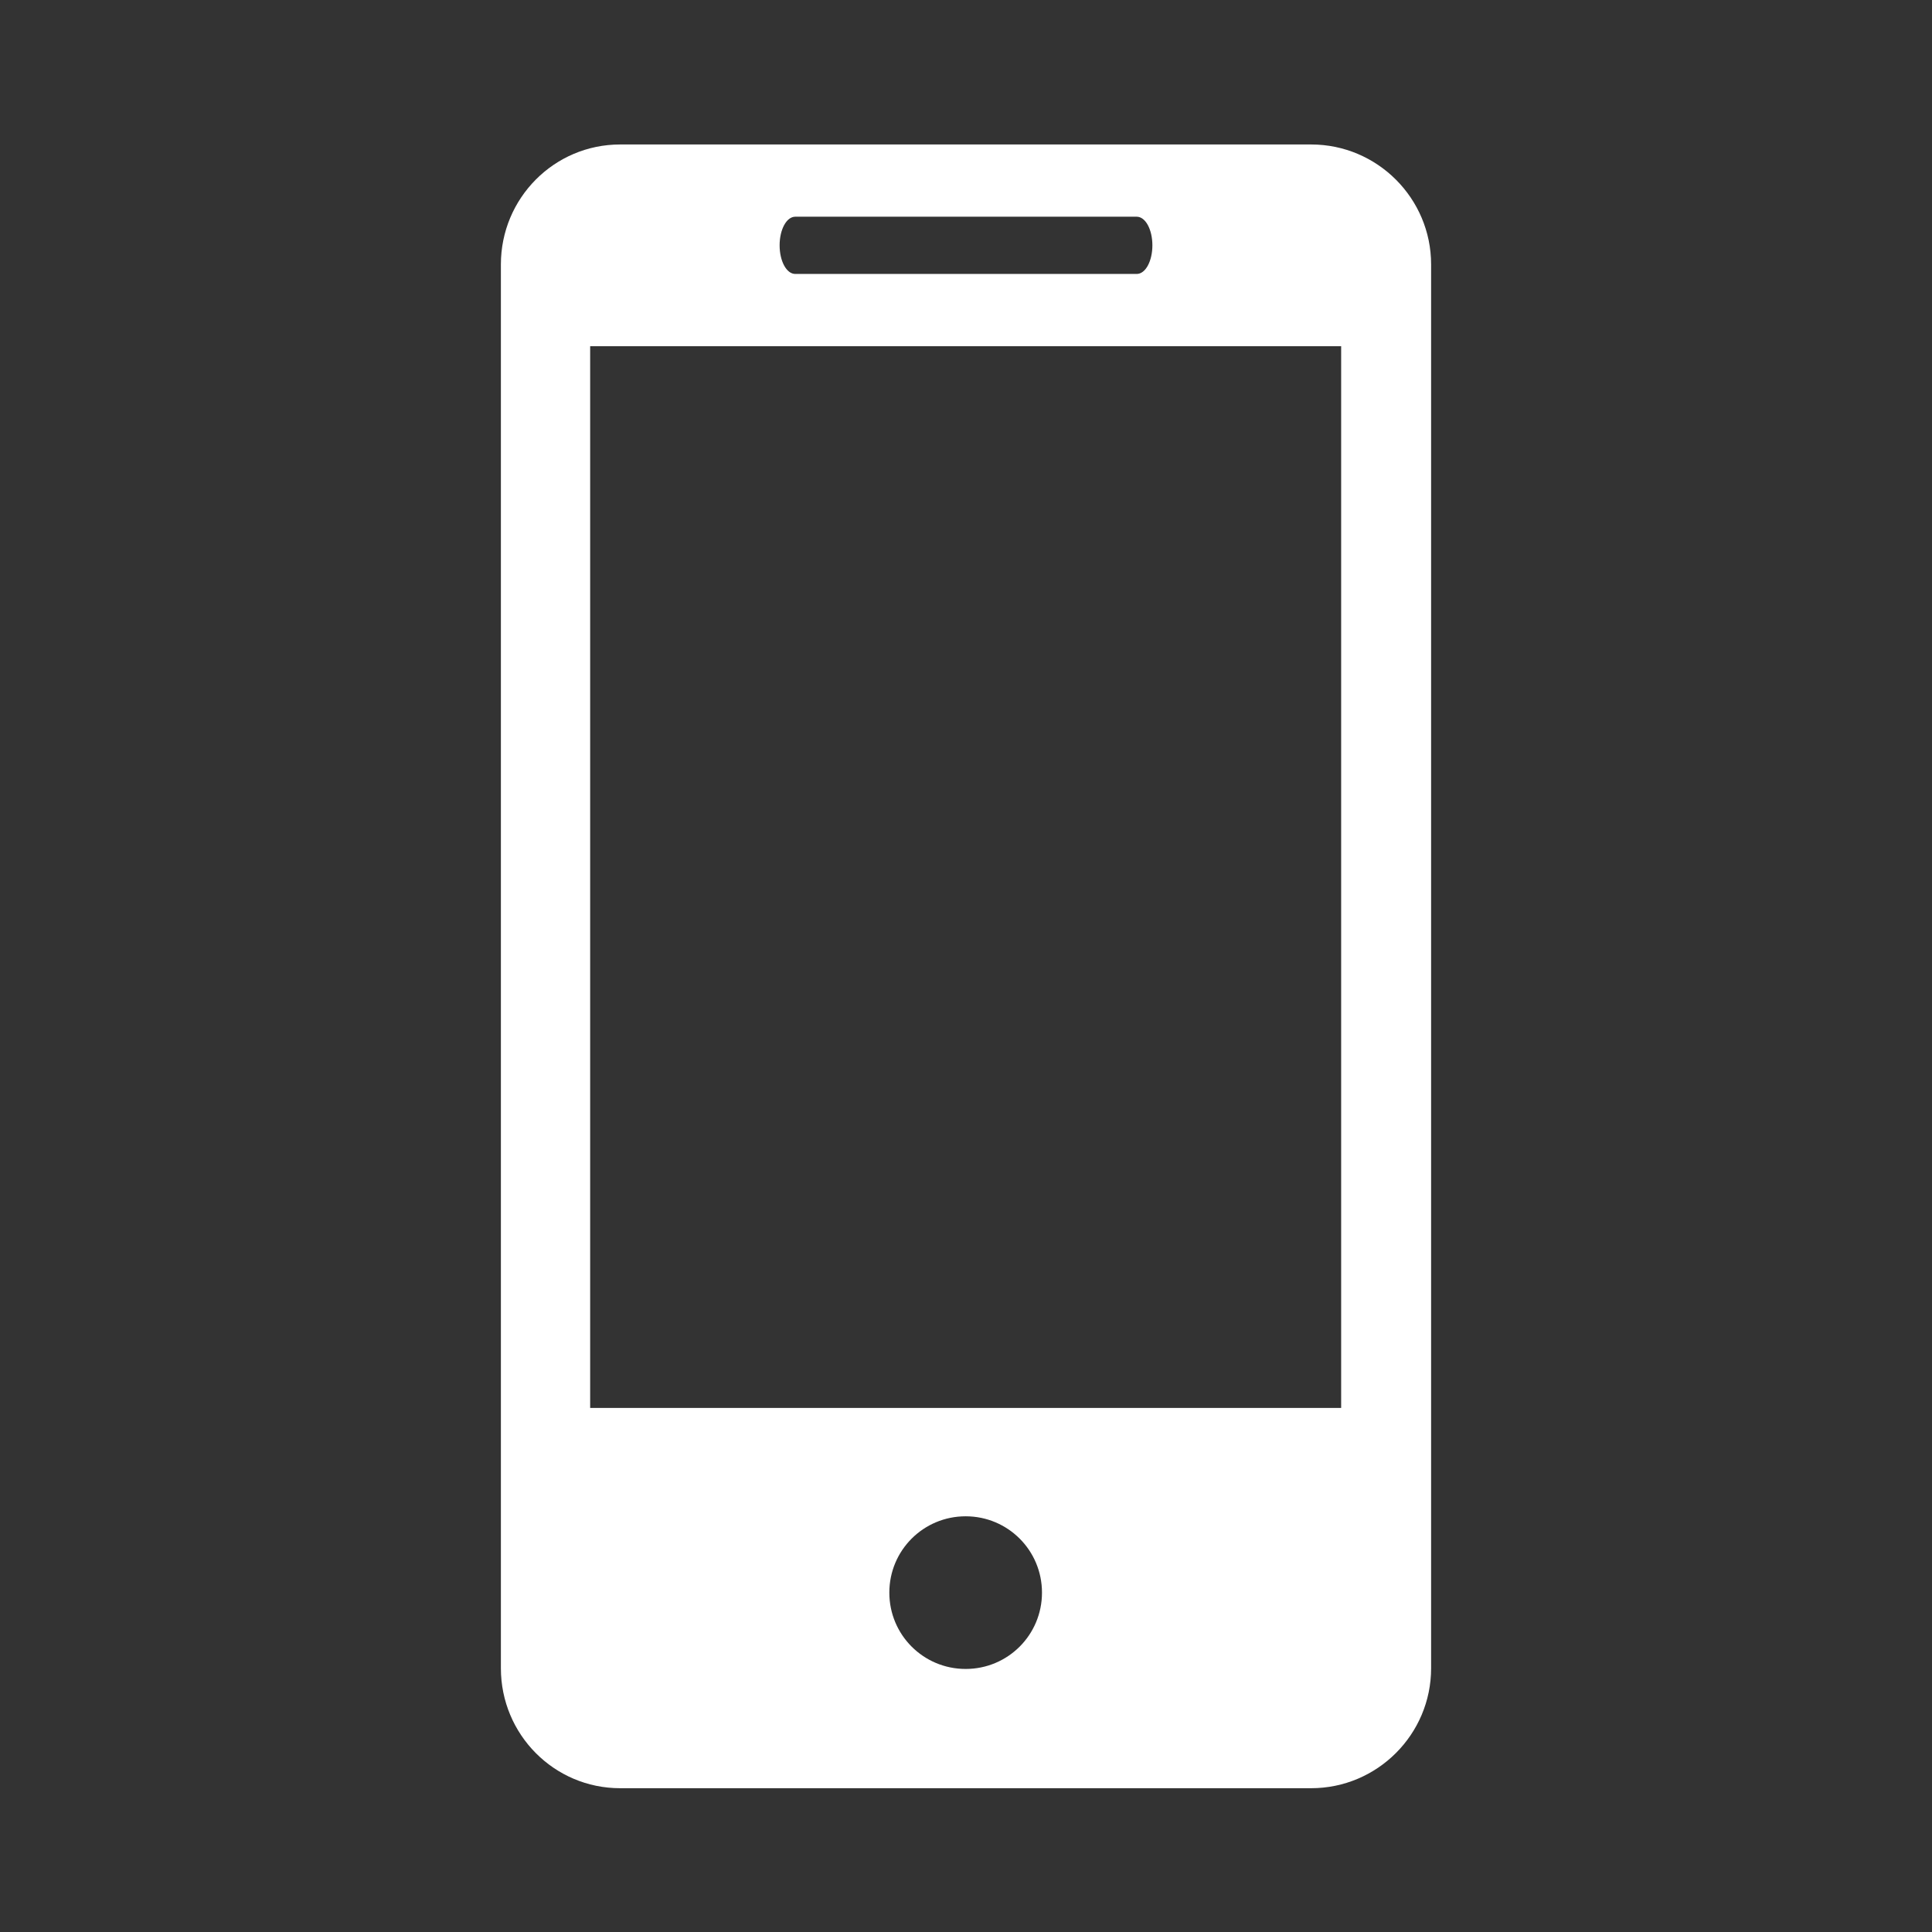 <?xml version="1.0" encoding="utf-8"?>
<!-- Generator: Adobe Illustrator 24.1.2, SVG Export Plug-In . SVG Version: 6.00 Build 0)  -->
<svg version="1.1" id="Layer_1" xmlns="http://www.w3.org/2000/svg" xmlns:xlink="http://www.w3.org/1999/xlink" x="0px" y="0px"
	 viewBox="0 0 283.5 283.5" style="enable-background:new 0 0 283.5 283.5;" xml:space="preserve">
<rect x="0" y="0" width="283.5" height="283.5" fill="#333333" stroke="none"/>
<style type="text/css">
	.st0{fill:#FFFFFF;}
</style>
<path class="st0" d="M91,21.2c-9.7,0-17.5,7.9-17.5,17.6v206c0,9.7,7.8,17.6,17.5,17.6h101.4c9.7,0,17.6-7.9,17.6-17.6v-206
	c0-9.7-7.9-17.6-17.6-17.6H91z M116.7,31.8h50.1c1.3,0,2.3,1.9,2.3,4.2c0,2.3-1,4.2-2.3,4.2h-50.1c-1.3,0-2.3-1.9-2.3-4.2
	C114.4,33.7,115.4,31.8,116.7,31.8z M141.7,244.9c-6.2,0-11.2-5-11.2-11.2c0-6.2,5-11.2,11.2-11.2c6.2,0,11.2,5,11.2,11.2
	C152.9,239.9,147.9,244.9,141.7,244.9z M196.8,206.6H86.6V50.8h110.2V206.6z"/>
</svg>
